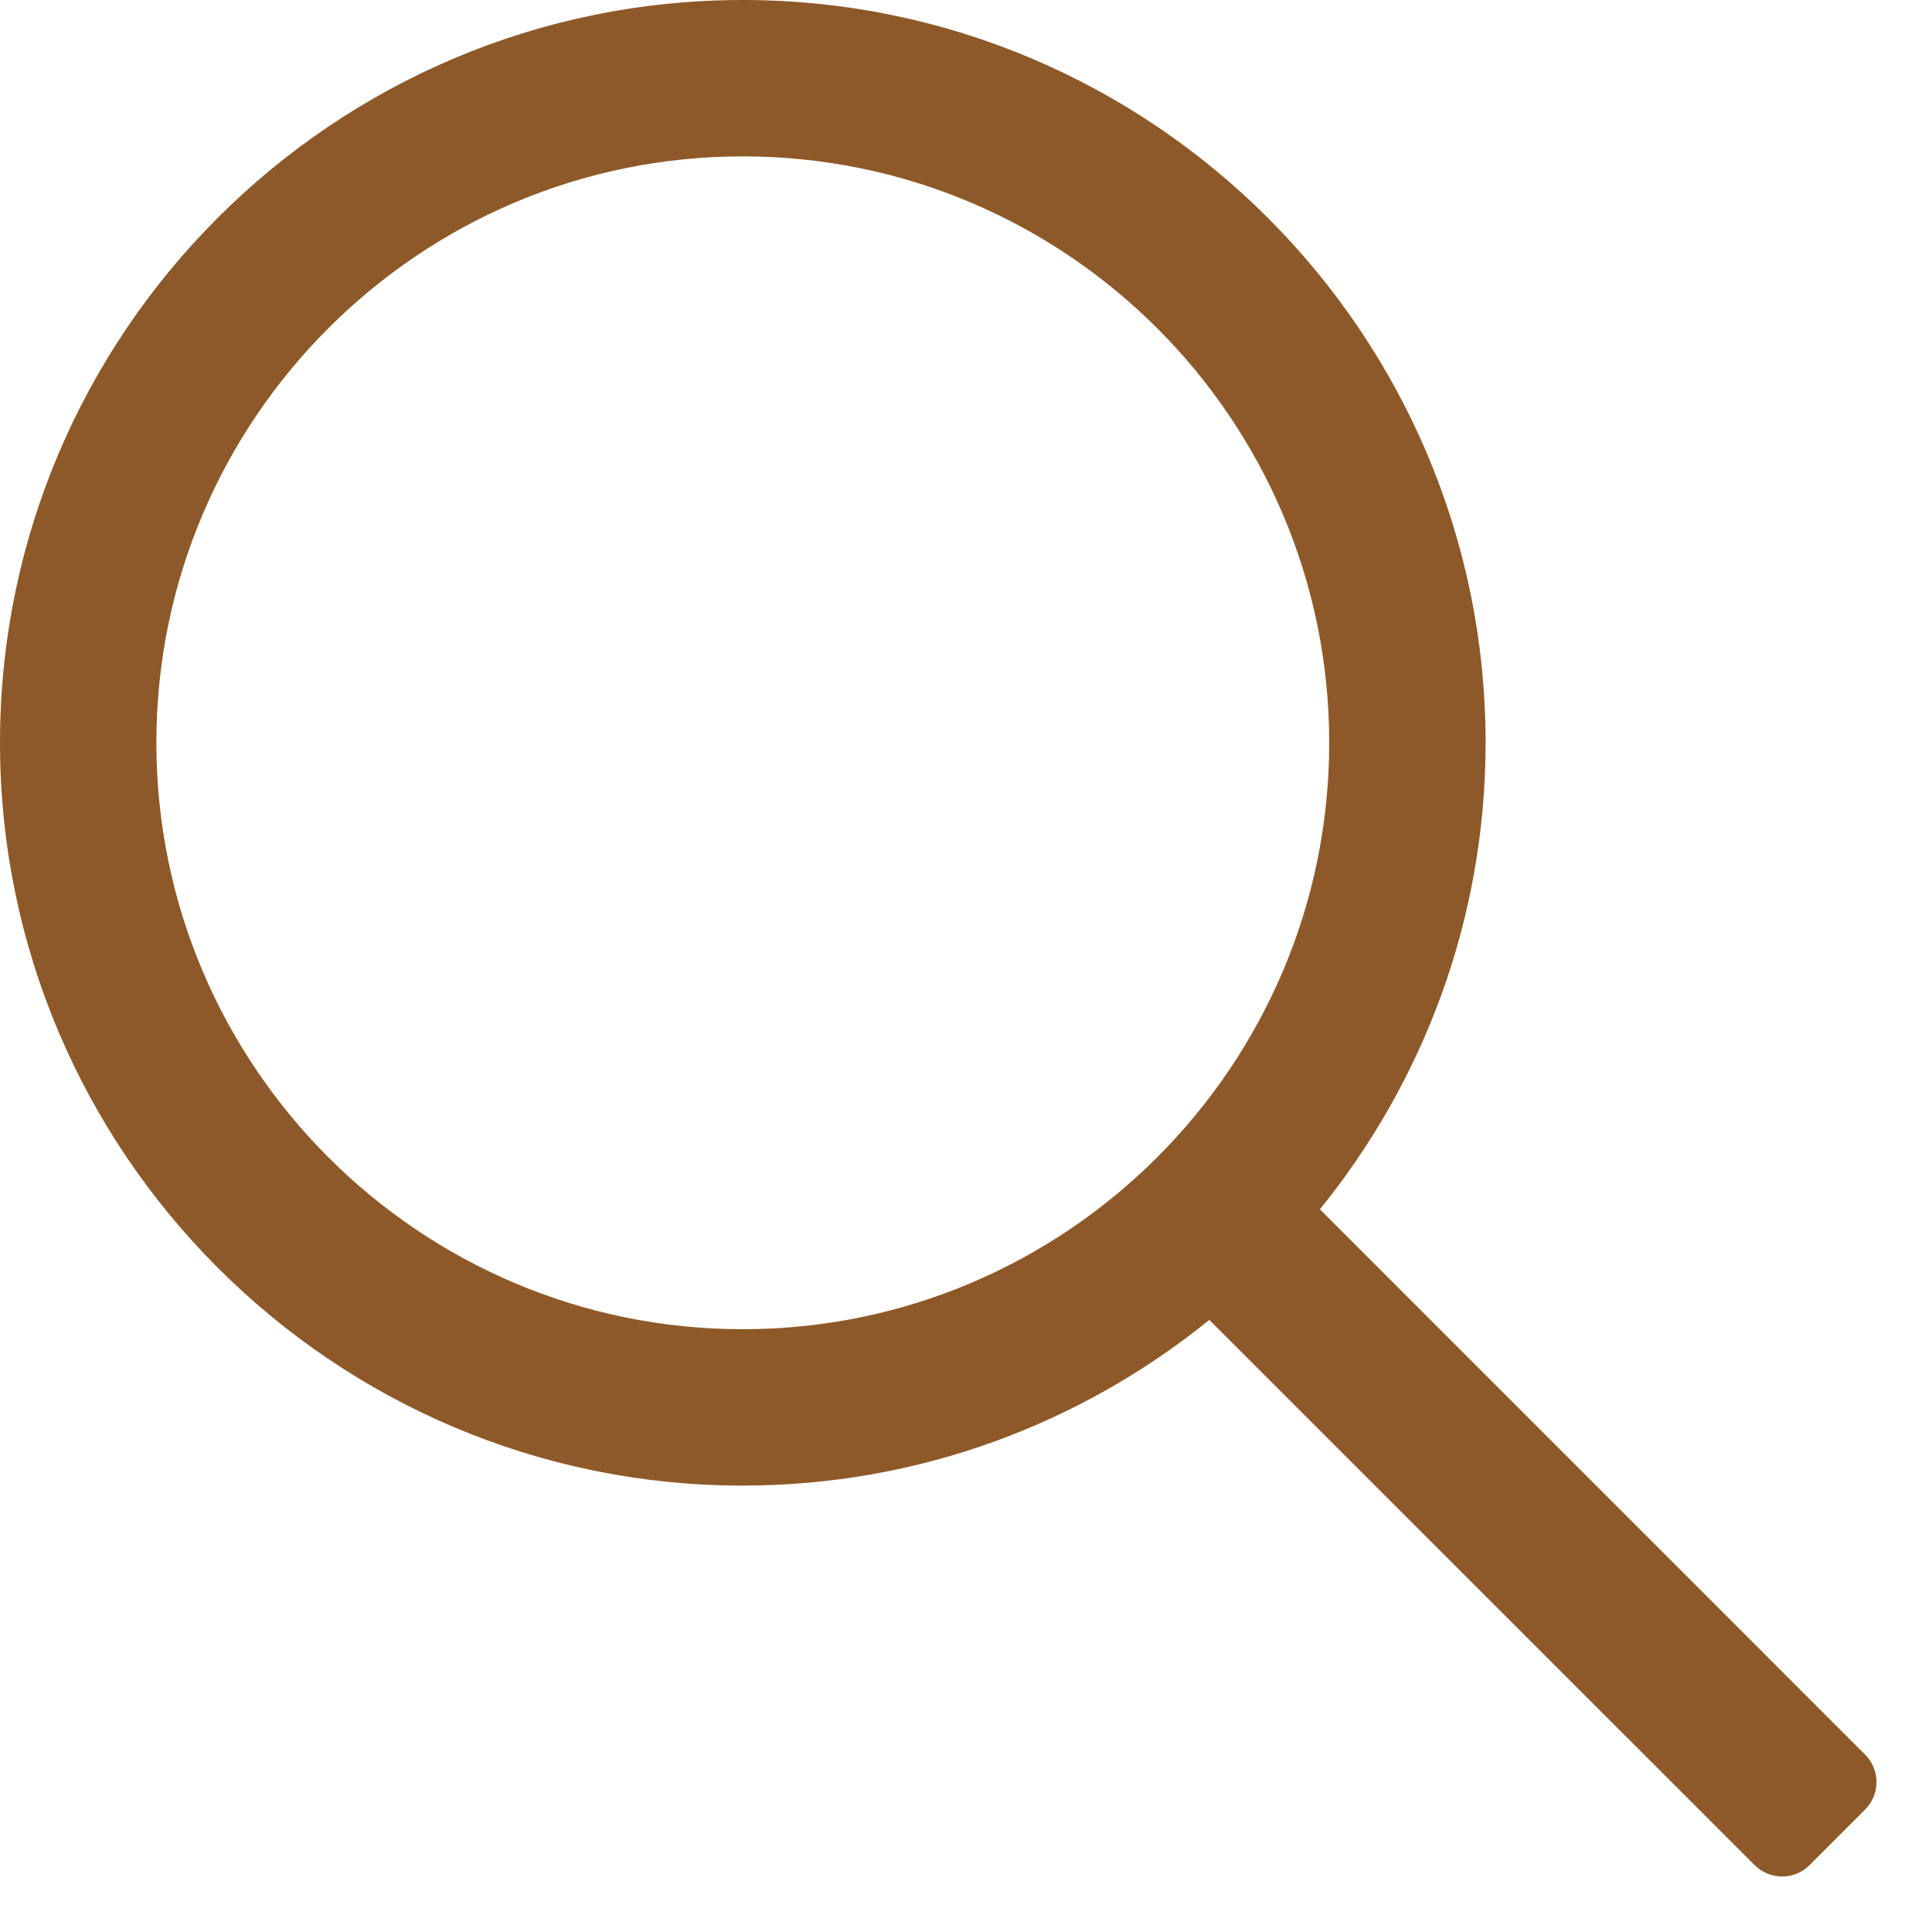 <?xml version="1.0" encoding="UTF-8"?>
<svg width="16px" height="16px" viewBox="0 0 16 16" version="1.1" xmlns="http://www.w3.org/2000/svg" xmlns:xlink="http://www.w3.org/1999/xlink">
    <title>header-search</title>
    <g id="Page-1" stroke="none" stroke-width="1" fill="none" fill-rule="evenodd">
        <g id="01" transform="translate(-1092, -32)" fill="#8E5928" fill-rule="nonzero">
            <g id="header-search" transform="translate(1092, 32)">
                <path d="M15.445,14.53 L10.931,10.015 C11.787,8.958 12.303,7.614 12.303,6.151 C12.303,2.759 9.543,0 6.151,0 C2.759,0 0,2.759 0,6.151 C0,9.543 2.759,12.303 6.151,12.303 C7.614,12.303 8.958,11.787 10.015,10.931 L14.53,15.445 C14.656,15.572 14.861,15.572 14.987,15.445 L15.445,14.987 C15.572,14.861 15.572,14.656 15.445,14.53 Z M6.151,11.008 C3.473,11.008 1.295,8.829 1.295,6.151 C1.295,3.473 3.473,1.295 6.151,1.295 C8.829,1.295 11.008,3.473 11.008,6.151 C11.008,8.829 8.829,11.008 6.151,11.008 Z" id="Shape"></path>
            </g>
        </g>
    </g>
</svg>